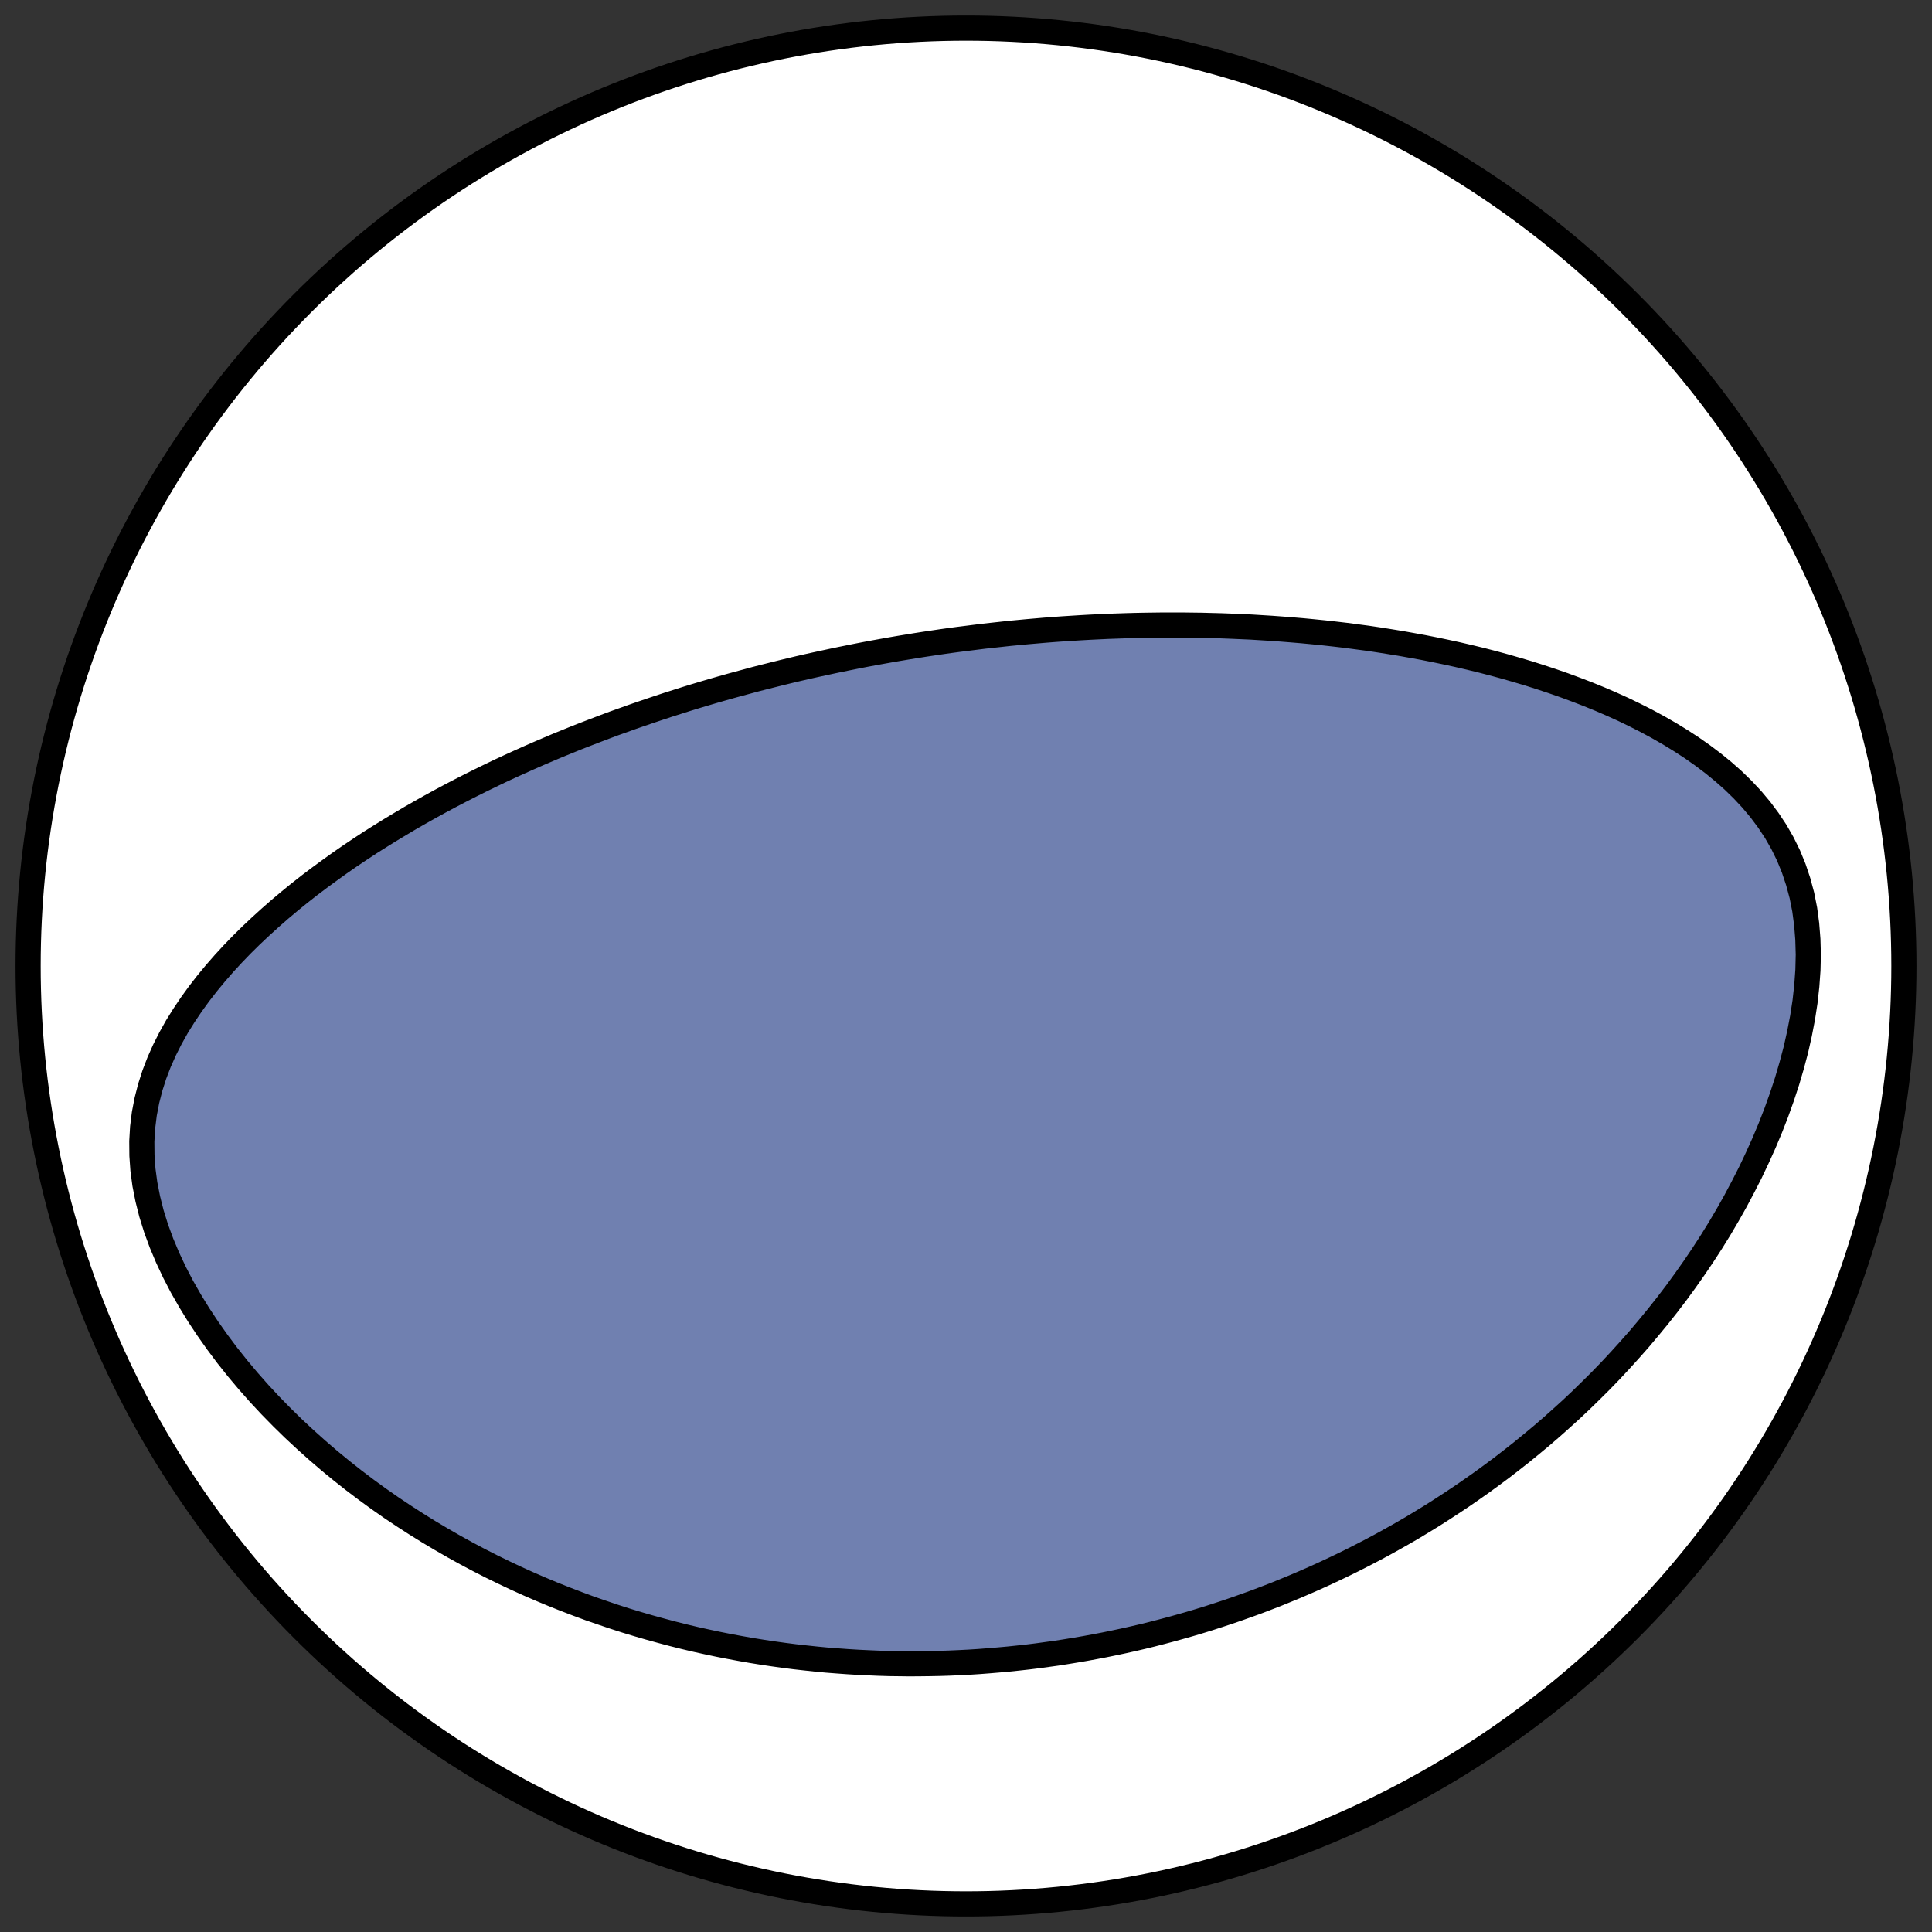 <?xml version="1.0" encoding="utf-8" standalone="no"?>
<!DOCTYPE svg PUBLIC "-//W3C//DTD SVG 1.1//EN"
  "http://www.w3.org/Graphics/SVG/1.1/DTD/svg11.dtd">
<!-- Created with matplotlib (https://matplotlib.org/) -->
<svg height="30.722pt" version="1.1" viewBox="0 0 30.722 30.722" width="30.722pt" xmlns="http://www.w3.org/2000/svg" xmlns:xlink="http://www.w3.org/1999/xlink">
 <rect x="0" y="0" width="30.722" height="30.722" fill="#333333" stroke="none"/>
 <defs>
  <style type="text/css">
*{stroke-linecap:butt;stroke-linejoin:round;}
  </style>
 </defs>
 <g id="figure_1">
  <g id="patch_1">
   <path d="M 0 30.722 
L 30.722 30.722 
L 30.722 0 
L 0 0 
z
" style="fill:none;"/>
  </g>
  <g id="axes_1">
   <g id="patch_2">
    <path clip-path="url(#pcd24d04f0a)" d="M 15.361 30.275 
C 19.316 30.275 23.11 28.704 25.907 25.907 
C 28.704 23.11 30.275 19.316 30.275 15.361 
C 30.275 11.406 28.704 7.612 25.907 4.816 
C 23.11 2.019 19.316 0.447 15.361 0.447 
C 11.406 0.447 7.612 2.019 4.816 4.816 
C 2.019 7.612 0.447 11.406 0.447 15.361 
C 0.447 19.316 2.019 23.11 4.816 25.907 
C 7.612 28.704 11.406 30.275 15.361 30.275 
z
" style="fill:#ffffff;stroke:#000000;stroke-linejoin:miter;stroke-width:0.4;"/>
   </g>
   <g id="patch_3">
    <path clip-path="url(#pcd24d04f0a)" d="M 14.437 10.287 
L 14.571 10.265 
L 14.705 10.244 
L 14.839 10.224 
L 14.974 10.204 
L 15.108 10.185 
L 15.243 10.167 
L 15.379 10.15 
L 15.514 10.133 
L 15.65 10.116 
L 15.787 10.101 
L 15.924 10.086 
L 16.061 10.071 
L 16.199 10.058 
L 16.337 10.045 
L 16.476 10.033 
L 16.615 10.021 
L 16.755 10.01 
L 16.896 10 
L 17.038 9.991 
L 17.18 9.982 
L 17.322 9.974 
L 17.466 9.967 
L 17.611 9.96 
L 17.756 9.955 
L 17.902 9.95 
L 18.049 9.946 
L 18.197 9.943 
L 18.346 9.941 
L 18.496 9.939 
L 18.647 9.939 
L 18.799 9.939 
L 18.952 9.941 
L 19.106 9.943 
L 19.261 9.947 
L 19.418 9.951 
L 19.575 9.957 
L 19.734 9.964 
L 19.894 9.971 
L 20.056 9.981 
L 20.218 9.991 
L 20.382 10.003 
L 20.547 10.016 
L 20.713 10.03 
L 20.881 10.046 
L 21.05 10.063 
L 21.221 10.082 
L 21.392 10.102 
L 21.565 10.125 
L 21.74 10.148 
L 21.915 10.174 
L 22.092 10.202 
L 22.271 10.231 
L 22.45 10.263 
L 22.631 10.296 
L 22.813 10.332 
L 22.996 10.37 
L 23.18 10.41 
L 23.365 10.453 
L 23.551 10.498 
L 23.737 10.546 
L 23.925 10.597 
L 24.113 10.651 
L 24.302 10.707 
L 24.491 10.767 
L 24.681 10.83 
L 24.871 10.896 
L 25.06 10.966 
L 25.25 11.039 
L 25.439 11.116 
L 25.627 11.197 
L 25.815 11.282 
L 26.001 11.372 
L 26.186 11.466 
L 26.369 11.565 
L 26.55 11.669 
L 26.728 11.778 
L 26.903 11.892 
L 27.075 12.013 
L 27.242 12.139 
L 27.405 12.272 
L 27.562 12.411 
L 27.713 12.558 
L 27.856 12.711 
L 27.992 12.873 
L 28.119 13.043 
L 28.237 13.221 
L 28.344 13.408 
L 28.44 13.603 
L 28.523 13.806 
L 28.594 14.018 
L 28.653 14.237 
L 28.698 14.464 
L 28.729 14.697 
L 28.748 14.936 
L 28.755 15.18 
L 28.749 15.427 
L 28.731 15.677 
L 28.703 15.93 
L 28.664 16.183 
L 28.615 16.437 
L 28.558 16.691 
L 28.491 16.943 
L 28.417 17.195 
L 28.335 17.444 
L 28.247 17.69 
L 28.152 17.934 
L 28.051 18.175 
L 27.944 18.412 
L 27.833 18.646 
L 27.716 18.875 
L 27.596 19.101 
L 27.471 19.323 
L 27.343 19.54 
L 27.211 19.753 
L 27.076 19.961 
L 26.938 20.165 
L 26.797 20.365 
L 26.655 20.56 
L 26.51 20.75 
L 26.363 20.936 
L 26.214 21.117 
L 26.064 21.295 
L 25.912 21.467 
L 25.759 21.636 
L 25.606 21.8 
L 25.451 21.96 
L 25.295 22.115 
L 25.139 22.267 
L 24.982 22.415 
L 24.824 22.558 
L 24.667 22.698 
L 24.509 22.834 
L 24.35 22.966 
L 24.192 23.095 
L 24.033 23.22 
L 23.875 23.342 
L 23.716 23.46 
L 23.558 23.575 
L 23.399 23.687 
L 23.241 23.796 
L 23.083 23.901 
L 22.925 24.004 
L 22.768 24.104 
L 22.611 24.2 
L 22.454 24.295 
L 22.297 24.386 
L 22.141 24.474 
L 21.984 24.561 
L 21.829 24.644 
L 21.673 24.725 
L 21.518 24.804 
L 21.364 24.88 
L 21.209 24.954 
L 21.055 25.026 
L 20.901 25.096 
L 20.748 25.163 
L 20.594 25.229 
L 20.441 25.292 
L 20.289 25.354 
L 20.136 25.413 
L 19.984 25.471 
L 19.832 25.526 
L 19.68 25.58 
L 19.529 25.632 
L 19.377 25.682 
L 19.226 25.731 
L 19.074 25.778 
L 18.923 25.823 
L 18.772 25.866 
L 18.621 25.908 
L 18.47 25.948 
L 18.319 25.987 
L 18.168 26.024 
L 18.017 26.059 
L 17.865 26.093 
L 17.714 26.125 
L 17.563 26.156 
L 17.411 26.185 
L 17.259 26.213 
L 17.107 26.239 
L 16.955 26.264 
L 16.802 26.288 
L 16.649 26.309 
L 16.496 26.33 
L 16.342 26.349 
L 16.188 26.366 
L 16.034 26.382 
L 15.879 26.396 
L 15.724 26.409 
L 15.568 26.421 
L 15.411 26.431 
L 15.254 26.439 
L 15.096 26.446 
L 14.938 26.451 
L 14.779 26.454 
L 14.62 26.456 
L 14.459 26.457 
L 14.298 26.455 
L 14.136 26.453 
L 13.973 26.448 
L 13.81 26.441 
L 13.645 26.433 
L 13.48 26.423 
L 13.314 26.411 
L 13.146 26.398 
L 12.978 26.382 
L 12.809 26.364 
L 12.639 26.345 
L 12.467 26.323 
L 12.295 26.299 
L 12.121 26.273 
L 11.947 26.245 
L 11.771 26.214 
L 11.594 26.181 
L 11.416 26.146 
L 11.237 26.108 
L 11.056 26.068 
L 10.875 26.025 
L 10.692 25.979 
L 10.508 25.93 
L 10.323 25.879 
L 10.137 25.825 
L 9.949 25.768 
L 9.76 25.707 
L 9.571 25.643 
L 9.38 25.577 
L 9.188 25.506 
L 8.995 25.432 
L 8.801 25.355 
L 8.606 25.274 
L 8.41 25.189 
L 8.213 25.1 
L 8.016 25.007 
L 7.817 24.91 
L 7.619 24.809 
L 7.419 24.703 
L 7.22 24.593 
L 7.02 24.478 
L 6.82 24.359 
L 6.62 24.235 
L 6.42 24.106 
L 6.221 23.973 
L 6.022 23.834 
L 5.824 23.69 
L 5.627 23.541 
L 5.432 23.387 
L 5.237 23.227 
L 5.045 23.062 
L 4.855 22.892 
L 4.667 22.717 
L 4.482 22.536 
L 4.3 22.35 
L 4.122 22.159 
L 3.948 21.962 
L 3.779 21.761 
L 3.615 21.555 
L 3.457 21.344 
L 3.305 21.129 
L 3.16 20.91 
L 3.023 20.687 
L 2.894 20.461 
L 2.775 20.232 
L 2.666 20 
L 2.568 19.767 
L 2.482 19.533 
L 2.409 19.299 
L 2.35 19.065 
L 2.304 18.832 
L 2.273 18.602 
L 2.257 18.374 
L 2.255 18.149 
L 2.268 17.928 
L 2.295 17.711 
L 2.336 17.498 
L 2.389 17.291 
L 2.454 17.088 
L 2.53 16.89 
L 2.616 16.697 
L 2.711 16.509 
L 2.814 16.325 
L 2.925 16.147 
L 3.042 15.973 
L 3.165 15.803 
L 3.293 15.638 
L 3.426 15.477 
L 3.563 15.32 
L 3.704 15.167 
L 3.848 15.018 
L 3.995 14.873 
L 4.145 14.732 
L 4.297 14.594 
L 4.45 14.46 
L 4.606 14.329 
L 4.762 14.202 
L 4.92 14.078 
L 5.079 13.958 
L 5.239 13.841 
L 5.399 13.726 
L 5.559 13.615 
L 5.72 13.507 
L 5.881 13.401 
L 6.043 13.299 
L 6.204 13.199 
L 6.365 13.102 
L 6.525 13.007 
L 6.686 12.915 
L 6.846 12.825 
L 7.005 12.738 
L 7.164 12.653 
L 7.323 12.57 
L 7.48 12.49 
L 7.638 12.411 
L 7.794 12.335 
L 7.95 12.26 
L 8.105 12.188 
L 8.259 12.118 
L 8.413 12.049 
L 8.566 11.982 
L 8.718 11.917 
L 8.869 11.853 
L 9.019 11.792 
L 9.169 11.731 
L 9.318 11.673 
L 9.466 11.616 
L 9.613 11.56 
L 9.76 11.505 
L 9.906 11.453 
L 10.051 11.401 
L 10.195 11.351 
L 10.339 11.302 
L 10.482 11.254 
L 10.624 11.207 
L 10.766 11.162 
L 10.907 11.117 
L 11.047 11.074 
L 11.187 11.032 
L 11.326 10.991 
L 11.465 10.951 
L 11.603 10.912 
L 11.741 10.874 
L 11.879 10.837 
L 12.015 10.8 
L 12.152 10.765 
L 12.288 10.731 
L 12.424 10.697 
L 12.559 10.664 
L 12.694 10.632 
L 12.829 10.601 
L 12.964 10.571 
L 13.098 10.542 
L 13.232 10.513 
L 13.366 10.485 
L 13.5 10.458 
L 13.634 10.431 
L 13.768 10.405 
L 13.902 10.38 
L 14.035 10.356 
L 14.169 10.332 
L 14.303 10.309 
L 14.437 10.287 
z
" style="fill:#7080b0;stroke:#000000;stroke-linejoin:miter;stroke-width:0.4;"/>
   </g>
  </g>
 </g>
 <defs>
  <clipPath id="pcd24d04f0a">
   <rect height="30.722" width="30.722" x="0" y="0"/>
  </clipPath>
 </defs>
</svg>
